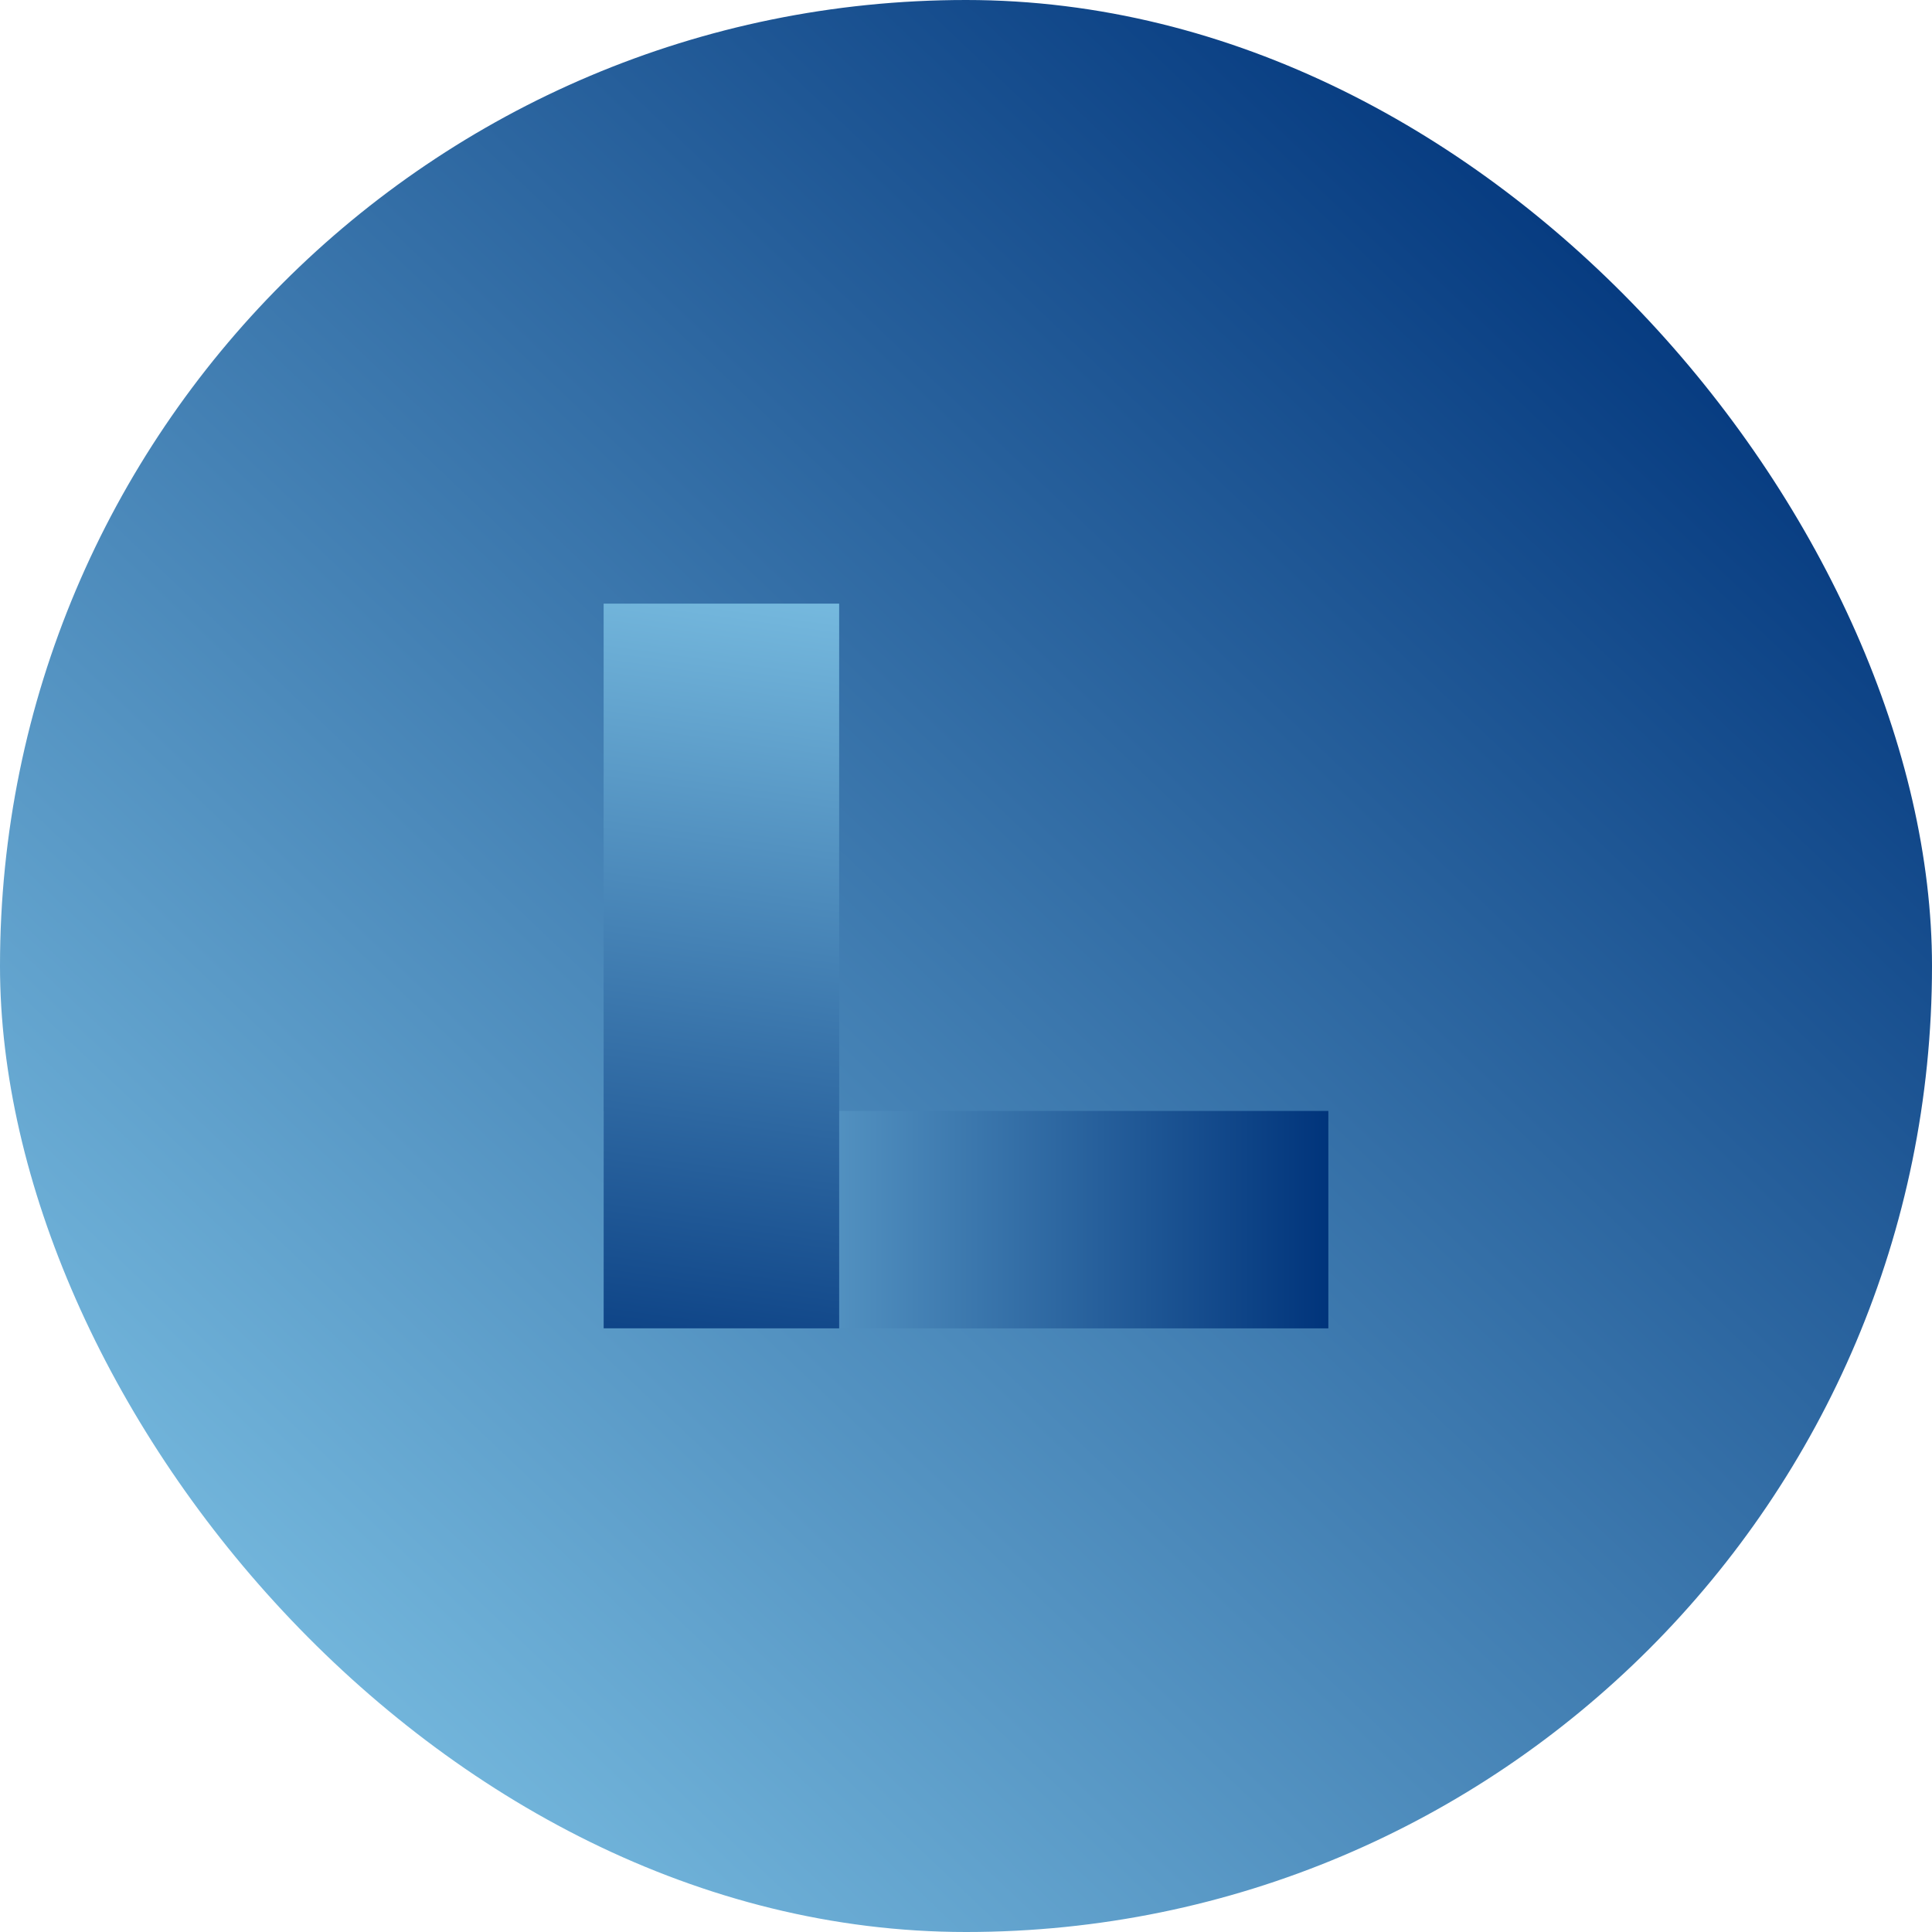 <svg id="Layer_1" data-name="Layer 1" xmlns="http://www.w3.org/2000/svg" xmlns:xlink="http://www.w3.org/1999/xlink" width="106.635" height="106.635" viewBox="0 0 106.635 106.635"><defs><style>.cls-1{fill:url(#linear-gradient);}.cls-2{fill:url(#linear-gradient-2);}.cls-3{fill:url(#linear-gradient-3);}</style><linearGradient id="linear-gradient" x1="12.696" y1="96.072" x2="93.717" y2="10.796" gradientUnits="userSpaceOnUse"><stop offset="0" stop-color="#79bde1"/><stop offset="1" stop-color="#00347b"/></linearGradient><linearGradient id="linear-gradient-2" x1="33.317" y1="67.317" x2="73.317" y2="67.317" xlink:href="#linear-gradient"/><linearGradient id="linear-gradient-3" x1="42.865" y1="31.41" x2="36.168" y2="79.551" xlink:href="#linear-gradient"/></defs><rect class="cls-1" width="106.635" height="106.635" rx="53.317"/><rect class="cls-2" x="33.317" y="61.318" width="40" height="12"/><path class="cls-3" d="M46.317,33.317h-13v40h13Z"/></svg>
